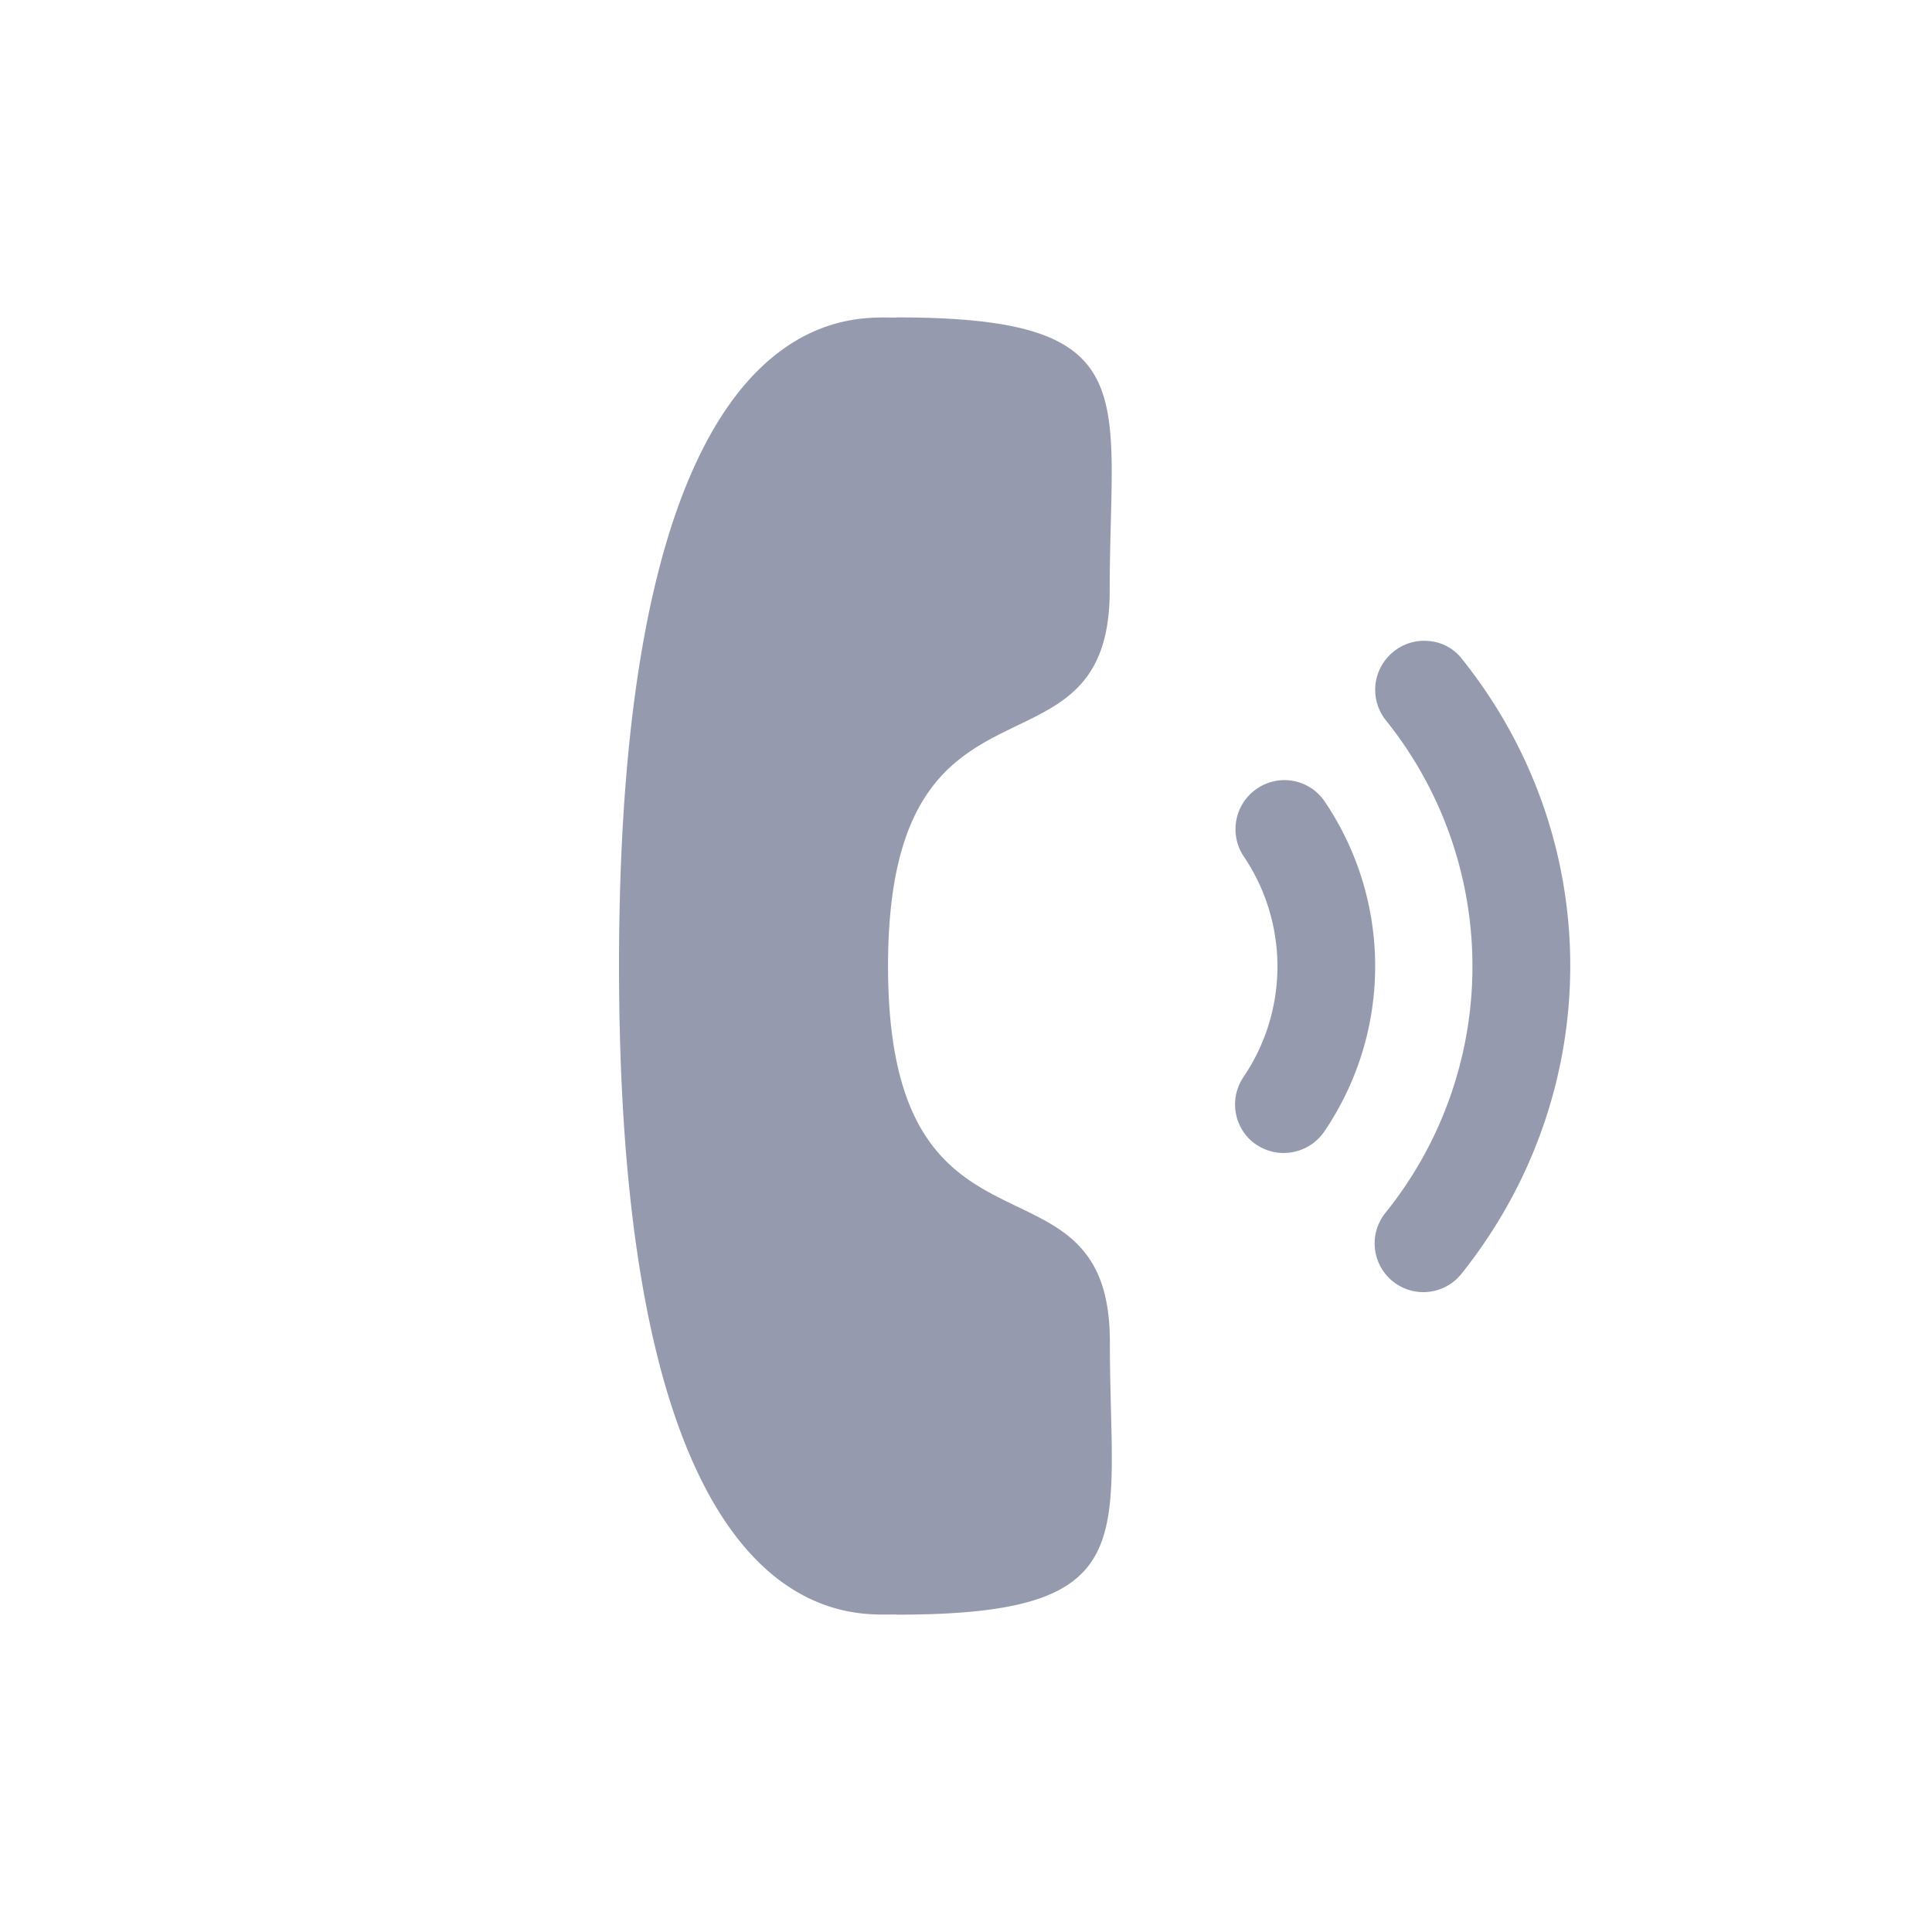 <svg width="34" height="34" fill="none" xmlns="http://www.w3.org/2000/svg"><g clip-path="url(#clip0_68_390)" fill-rule="evenodd" clip-rule="evenodd" fill="#959AAE"><path d="M25.165 11.283a.817.817 0 01.567.318c2.541 3.179 2.535 7.626-.013 10.816a.856.856 0 11-1.34-1.07 6.912 6.912 0 00.009-8.672.86.86 0 01.136-1.207.853.853 0 01.641-.185zm-3.043 2.595a.854.854 0 011.191.228 5.174 5.174 0 01-.007 5.806.865.865 0 01-1.322.13.86.86 0 01-.102-1.086v-.001a3.462 3.462 0 00.005-3.885.862.862 0 01.235-1.192zm-6.494 3.125c0 5.64 3.903 3.018 3.904 6.608 0 3.463.649 4.805-3.738 4.804-.495-.054-4.898.857-4.9-11.412-.002-12.271 4.401-11.364 4.897-11.417 4.398 0 3.738 1.341 3.738 4.804.001 3.591-3.902.972-3.901 6.613z"/></g><defs><clipPath id="clip0_68_390"><path fill="#fff" transform="rotate(45 8.465 20.535)" d="M0 0h24v24H0z"/></clipPath></defs></svg>